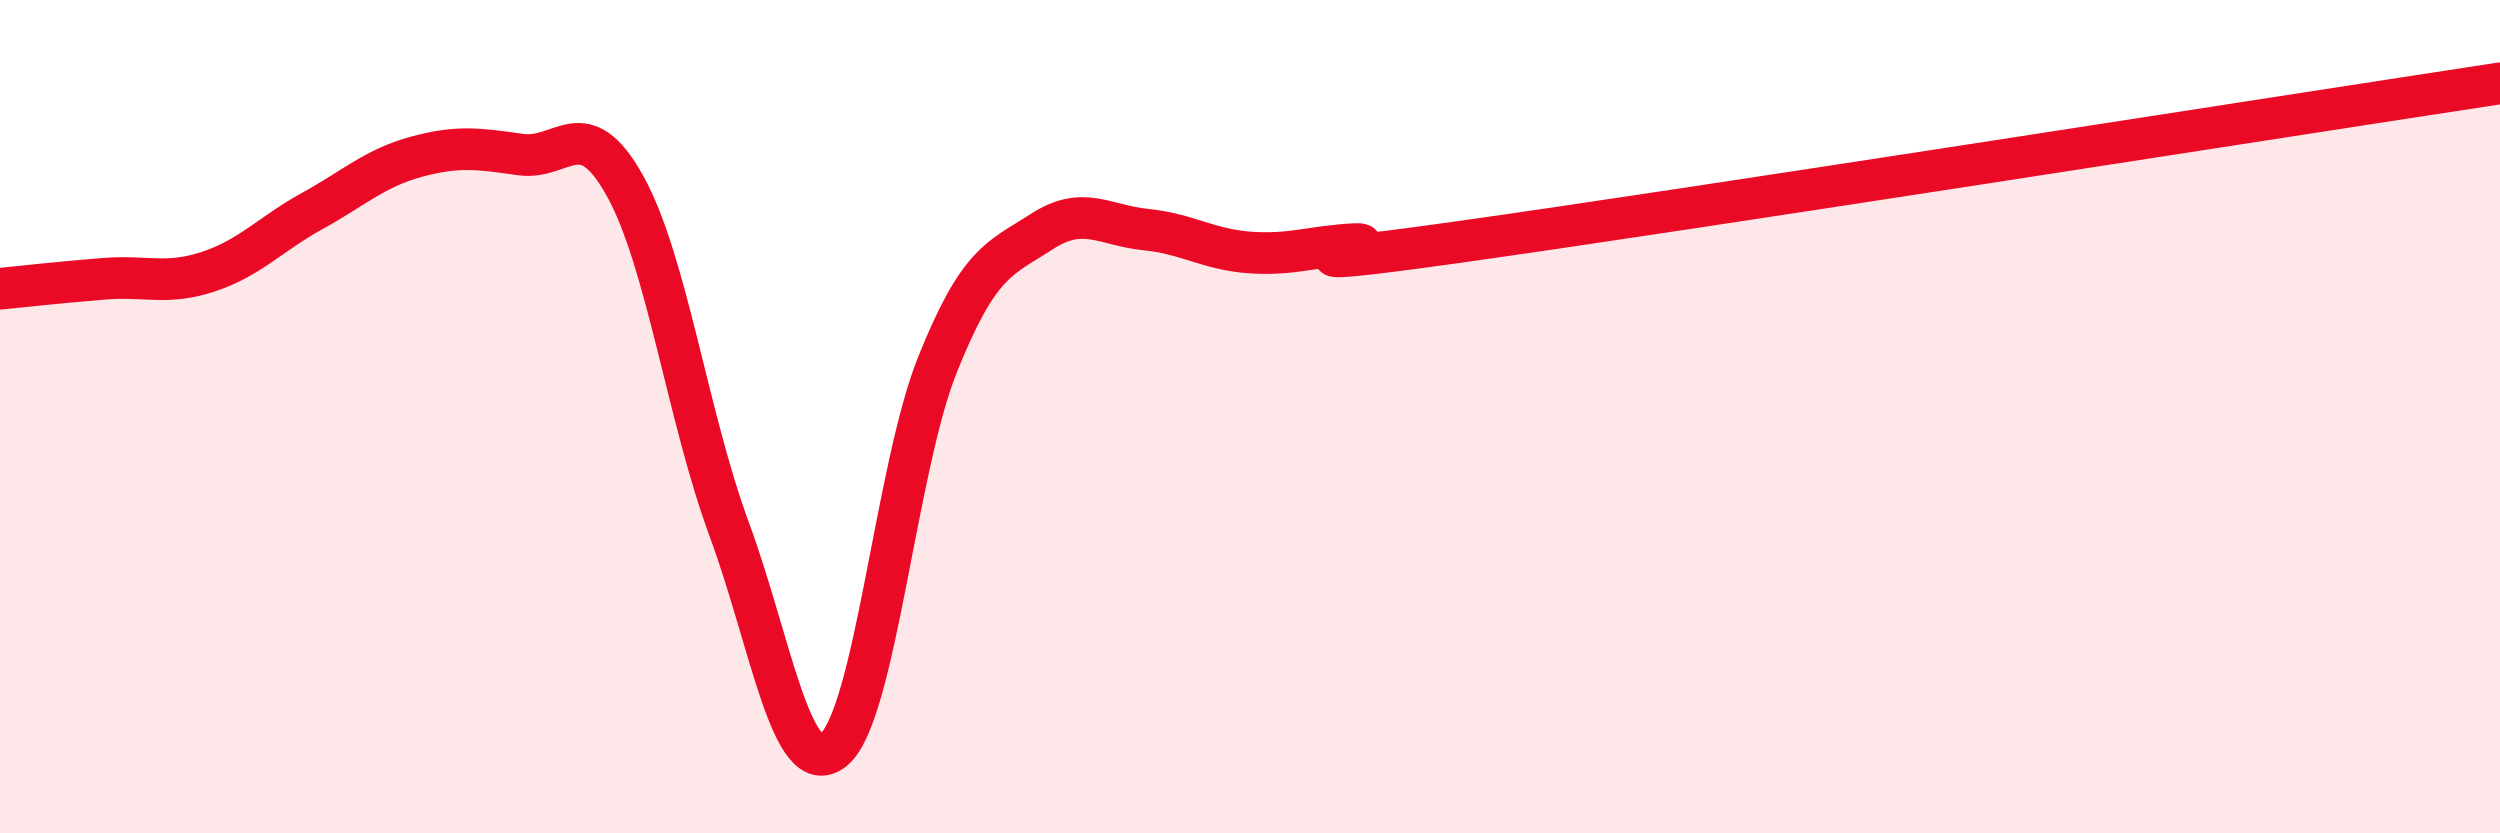 
    <svg width="60" height="20" viewBox="0 0 60 20" xmlns="http://www.w3.org/2000/svg">
      <path
        d="M 0,6.93 C 0.5,6.88 1.5,6.77 2.5,6.69 C 3.5,6.61 4,6.85 5,6.52 C 6,6.19 6.5,5.61 7.5,5.06 C 8.5,4.51 9,4.03 10,3.76 C 11,3.49 11.5,3.57 12.5,3.71 C 13.5,3.85 14,2.66 15,4.46 C 16,6.26 16.5,9.99 17.5,12.7 C 18.5,15.41 19,18.79 20,18 C 21,17.21 21.5,11.24 22.5,8.75 C 23.5,6.26 24,6.21 25,5.56 C 26,4.91 26.5,5.41 27.5,5.51 C 28.5,5.61 29,5.99 30,6.06 C 31,6.13 31.5,5.91 32.5,5.86 C 33.5,5.81 29.5,6.58 35,5.81 C 40.5,5.04 55,2.76 60,2L60 20L0 20Z"
        fill="#EB0A25"
        opacity="0.1"
        stroke-linecap="round"
        stroke-linejoin="round"
      />
      <path
        d="M 0,6.93 C 0.5,6.88 1.5,6.77 2.5,6.69 C 3.5,6.61 4,6.85 5,6.52 C 6,6.19 6.5,5.61 7.5,5.06 C 8.5,4.51 9,4.03 10,3.76 C 11,3.49 11.5,3.57 12.5,3.71 C 13.5,3.85 14,2.66 15,4.46 C 16,6.26 16.5,9.99 17.5,12.7 C 18.5,15.41 19,18.79 20,18 C 21,17.21 21.5,11.24 22.5,8.75 C 23.5,6.26 24,6.21 25,5.56 C 26,4.91 26.5,5.41 27.5,5.51 C 28.5,5.61 29,5.99 30,6.06 C 31,6.13 31.5,5.91 32.5,5.86 C 33.5,5.81 29.5,6.58 35,5.81 C 40.5,5.04 55,2.76 60,2"
        stroke="#EB0A25"
        stroke-width="1"
        fill="none"
        stroke-linecap="round"
        stroke-linejoin="round"
      />
    </svg>
  